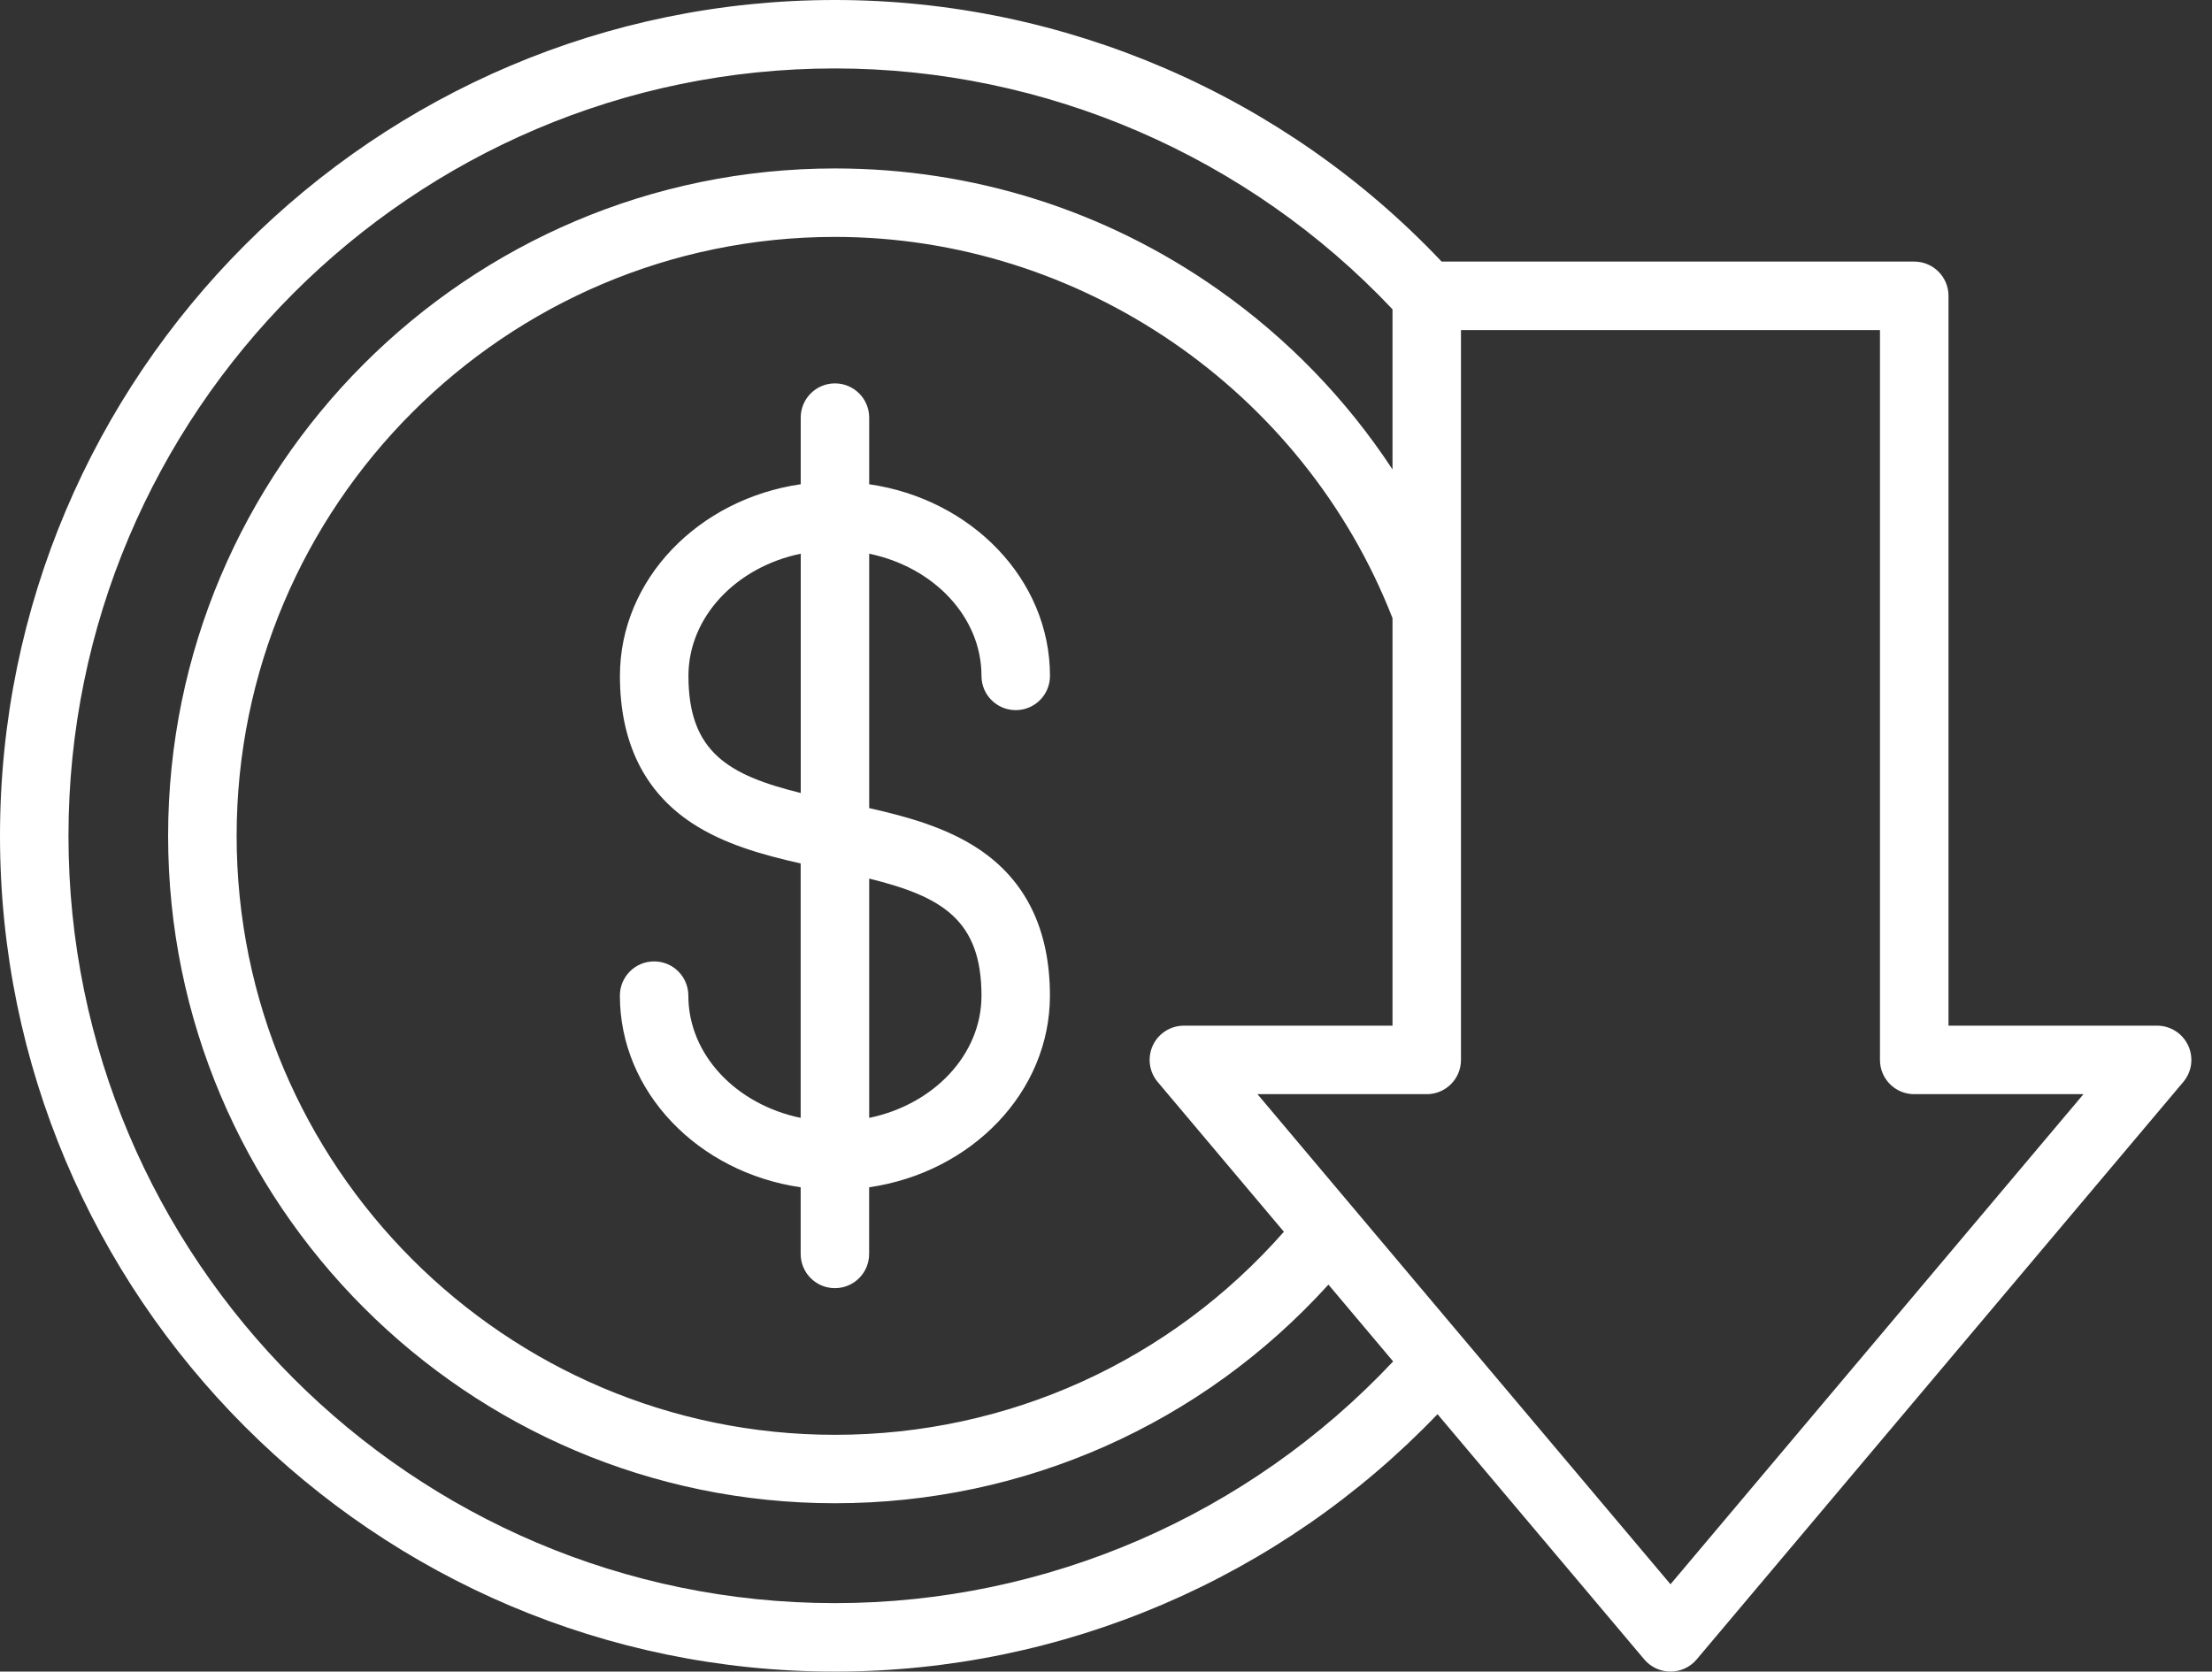 <svg width="86" height="65" viewBox="0 0 86 65" fill="none" xmlns="http://www.w3.org/2000/svg">
<rect x="0" y="0" width="86" height="65" fill="#333333" stroke="none"/>
<path d="M38.159 26.283C38.159 27.019 38.755 27.614 39.491 27.614C40.226 27.614 40.822 27.019 40.822 26.283C40.822 22.529 37.772 19.407 33.793 18.83V16.239C33.793 15.504 33.197 14.908 32.462 14.908C31.726 14.908 31.131 15.504 31.131 16.239V18.83C27.152 19.407 24.102 22.529 24.102 26.283C24.102 28.854 25.042 30.778 26.896 32.001C28.134 32.818 29.625 33.237 31.129 33.575V43.468C28.628 42.952 26.762 41.018 26.762 38.715C26.762 37.98 26.167 37.384 25.431 37.384C24.696 37.384 24.1 37.98 24.1 38.715C24.1 42.469 27.15 45.591 31.129 46.168V48.759C31.129 49.495 31.725 50.09 32.46 50.09C33.196 50.09 33.791 49.495 33.791 48.759V46.168C37.77 45.591 40.82 42.469 40.82 38.715C40.82 36.144 39.88 34.221 38.026 32.998C36.788 32.181 35.297 31.761 33.793 31.423V21.531C36.294 22.047 38.159 23.982 38.159 26.283ZM26.766 26.283C26.766 23.982 28.631 22.047 31.132 21.531V30.836C28.323 30.142 26.766 29.245 26.766 26.283ZM38.159 38.717C38.159 41.018 36.294 42.953 33.793 43.469V34.164C36.602 34.858 38.159 35.755 38.159 38.717ZM85.073 40.654C84.966 40.424 84.796 40.229 84.582 40.093C84.368 39.956 84.12 39.883 83.867 39.883H75.755V11.503C75.755 10.768 75.159 10.172 74.423 10.172H56.049C49.931 3.701 41.371 0 32.463 0C14.562 0 0 14.58 0 32.502C0 50.422 14.562 65 32.462 65C41.328 65 49.779 61.369 55.889 54.991L63.928 64.527C64.181 64.827 64.554 65 64.947 65C65.34 65 65.712 64.827 65.965 64.526L84.885 42.071C85.218 41.677 85.293 41.123 85.073 40.654ZM45.01 42.073L49.916 47.897C45.493 52.928 39.194 55.793 32.463 55.793C19.637 55.793 9.2 45.345 9.2 32.503C9.2 19.662 19.636 9.212 32.462 9.212C41.997 9.212 50.676 15.161 54.139 24.037V39.883H46.027C45.509 39.883 45.038 40.183 44.82 40.654C44.602 41.125 44.676 41.677 45.01 42.073ZM32.462 62.338C16.031 62.338 2.662 48.954 2.662 32.502C2.662 16.048 16.031 2.661 32.462 2.661C40.65 2.661 48.521 6.069 54.139 12.027V18.254C52.353 15.534 50.065 13.162 47.356 11.257C42.98 8.177 37.83 6.55 32.462 6.55C18.166 6.55 6.536 18.193 6.536 32.502C6.536 46.811 18.166 58.454 32.462 58.454C39.83 58.454 46.734 55.374 51.648 49.952L54.164 52.939C48.539 58.926 40.695 62.338 32.462 62.338ZM64.947 61.604L56.504 51.588L48.889 42.547H55.47C56.206 42.547 56.801 41.952 56.801 41.216V12.835H73.091V41.216C73.091 41.952 73.686 42.547 74.422 42.547H81.003L64.947 61.604Z" fill="white"/>
</svg>
